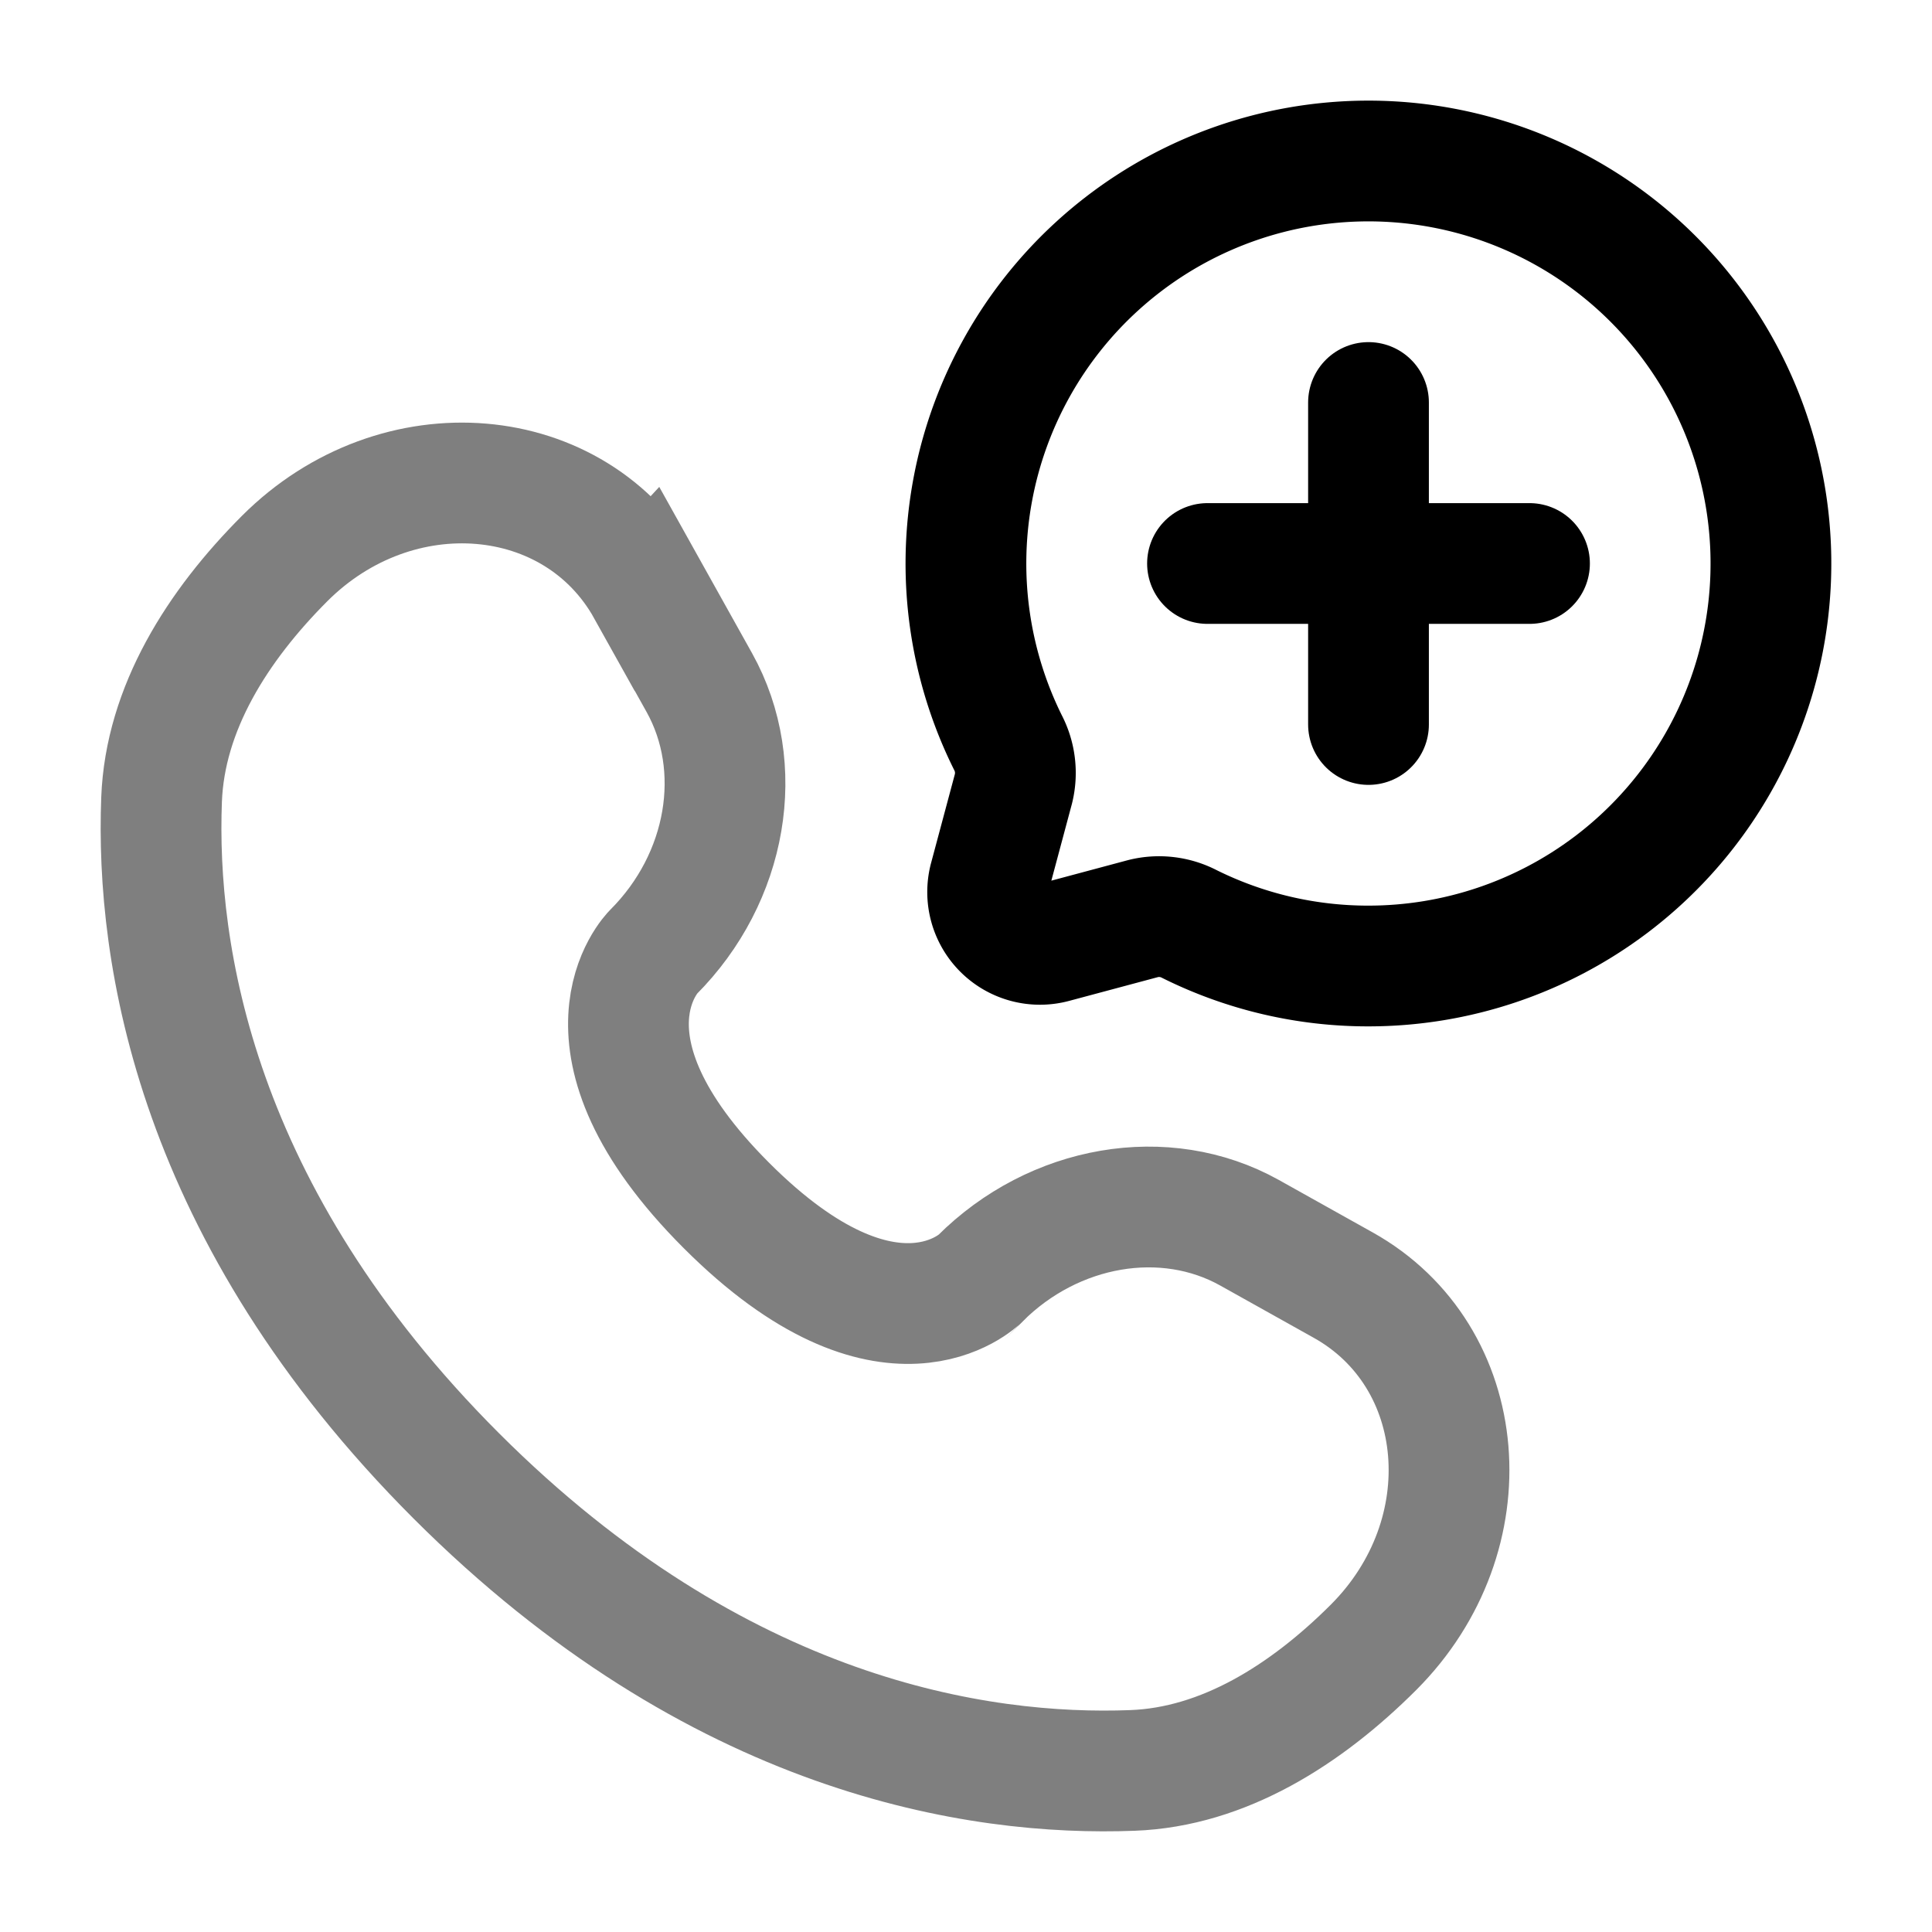<svg xmlns="http://www.w3.org/2000/svg" width="200" height="200" viewBox="0 0 24 24"><g fill="none" stroke="currentColor" stroke-width="1.5"><path d="M17 12a5 5 0 1 0-4.478-2.774a.817.817 0 0 1 .067.574l-.298 1.113a.65.65 0 0 0 .796.796l1.113-.298a.817.817 0 0 1 .574.067A4.98 4.98 0 0 0 17 12Z"/><path stroke-linecap="round" d="M15 7h4m-2 2V5"/><path stroke-linecap="round" d="m8.038 7.316l.649 1.163c.585 1.05.35 2.426-.572 3.349c0 0 0 0 0 0s-1.12 1.119.91 3.148c2.027 2.027 3.146.91 3.147.91c0 0 0 0 0 0c.923-.923 2.3-1.158 3.349-.573l1.163.65c1.585.884 1.772 3.106.379 4.5c-.837.836-1.863 1.488-2.996 1.53c-1.908.073-5.149-.41-8.4-3.66c-3.25-3.251-3.733-6.492-3.66-8.4c.043-1.133.694-2.159 1.53-2.996c1.394-1.393 3.616-1.206 4.5.38Z" opacity=".5"/></g></svg>